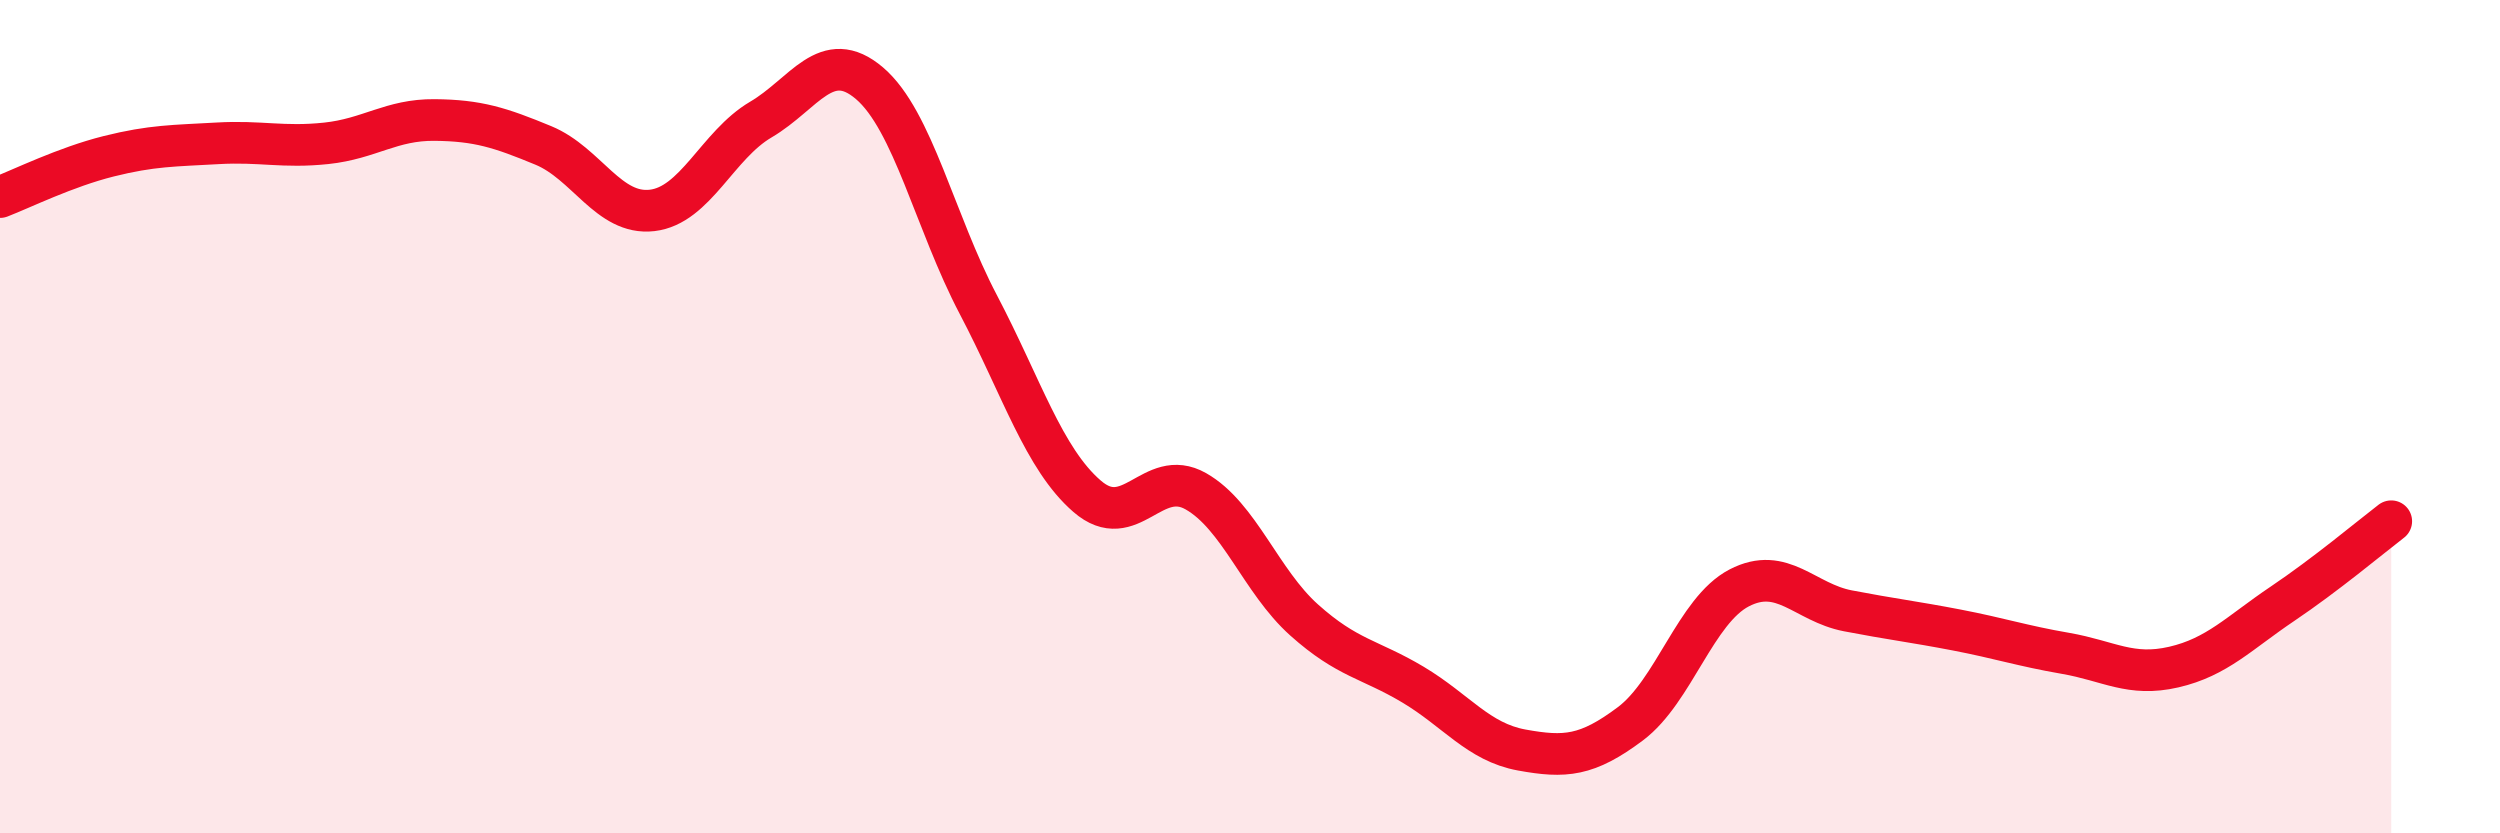
    <svg width="60" height="20" viewBox="0 0 60 20" xmlns="http://www.w3.org/2000/svg">
      <path
        d="M 0,4.73 C 0.52,4.53 1.57,4.01 2.61,3.75 C 3.65,3.49 4.18,3.5 5.22,3.44 C 6.26,3.38 6.79,3.55 7.83,3.44 C 8.87,3.33 9.39,2.87 10.43,2.88 C 11.47,2.89 12,3.06 13.04,3.49 C 14.08,3.92 14.61,5.17 15.65,5.05 C 16.69,4.93 17.22,3.48 18.26,2.87 C 19.3,2.26 19.83,1.11 20.87,2 C 21.91,2.89 22.44,5.33 23.48,7.31 C 24.52,9.29 25.05,11.01 26.09,11.91 C 27.13,12.81 27.66,11.2 28.7,11.79 C 29.74,12.38 30.26,13.95 31.3,14.88 C 32.34,15.81 32.87,15.81 33.91,16.43 C 34.95,17.05 35.48,17.81 36.52,18 C 37.56,18.19 38.09,18.15 39.13,17.37 C 40.17,16.59 40.7,14.65 41.74,14.11 C 42.78,13.57 43.31,14.46 44.35,14.66 C 45.39,14.86 45.92,14.92 46.96,15.12 C 48,15.32 48.53,15.5 49.57,15.68 C 50.61,15.86 51.13,16.25 52.17,16.01 C 53.21,15.77 53.74,15.19 54.78,14.49 C 55.82,13.79 56.87,12.91 57.39,12.51L57.39 20L0 20Z"
        fill="#EB0A25"
        opacity="0.1"
        stroke-linecap="round"
        stroke-linejoin="round"
      />
      <path
        d="M 0,4.73 C 0.52,4.53 1.57,4.01 2.61,3.75 C 3.65,3.49 4.18,3.5 5.22,3.44 C 6.26,3.38 6.79,3.55 7.83,3.44 C 8.87,3.33 9.39,2.87 10.43,2.88 C 11.47,2.89 12,3.06 13.04,3.49 C 14.08,3.92 14.61,5.17 15.65,5.05 C 16.69,4.93 17.22,3.48 18.26,2.87 C 19.3,2.26 19.83,1.11 20.87,2 C 21.91,2.89 22.44,5.33 23.48,7.31 C 24.52,9.29 25.05,11.01 26.09,11.91 C 27.13,12.81 27.66,11.2 28.7,11.79 C 29.74,12.38 30.26,13.95 31.3,14.88 C 32.34,15.81 32.87,15.81 33.91,16.43 C 34.95,17.05 35.48,17.81 36.52,18 C 37.56,18.19 38.09,18.15 39.13,17.37 C 40.17,16.59 40.7,14.65 41.74,14.11 C 42.78,13.57 43.31,14.46 44.35,14.66 C 45.39,14.86 45.92,14.92 46.96,15.12 C 48,15.32 48.53,15.5 49.57,15.68 C 50.61,15.86 51.13,16.25 52.17,16.01 C 53.21,15.77 53.74,15.19 54.78,14.49 C 55.82,13.79 56.87,12.91 57.39,12.51"
        stroke="#EB0A25"
        stroke-width="1"
        fill="none"
        stroke-linecap="round"
        stroke-linejoin="round"
      />
    </svg>
  